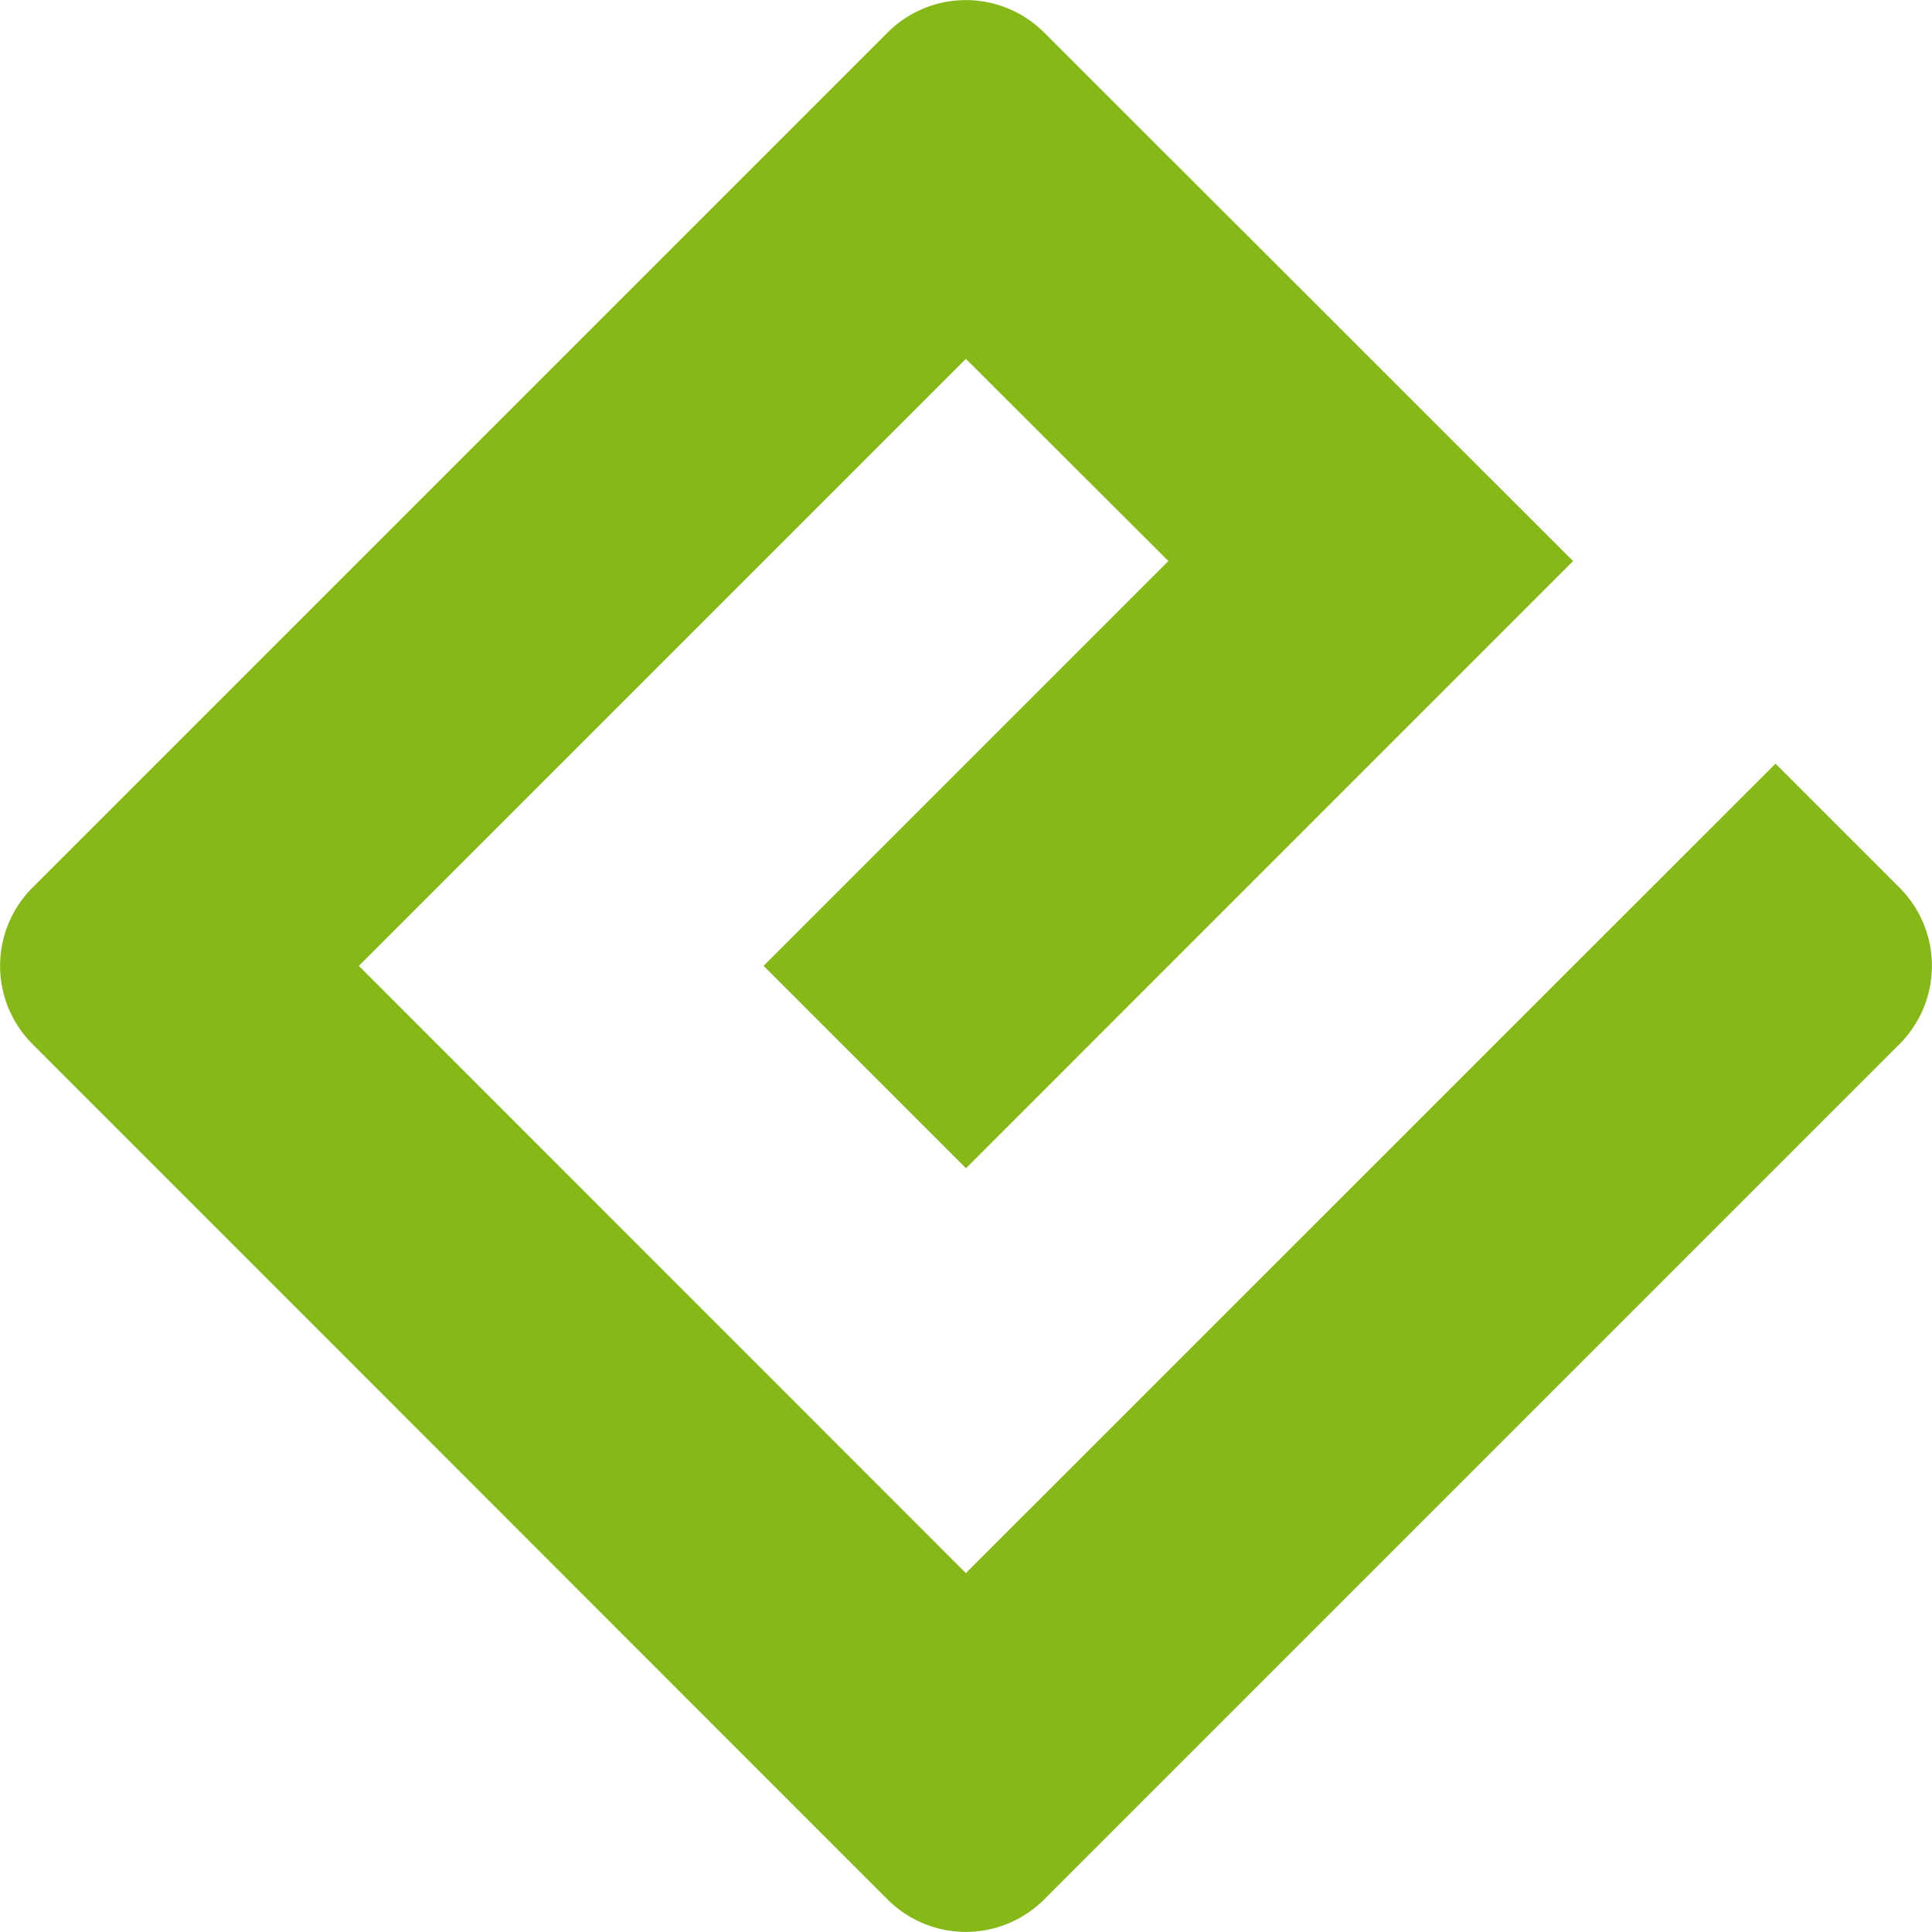 <svg xmlns="http://www.w3.org/2000/svg" viewBox="0 0 272.04 272.04"><defs><style>.cls-1{fill:#86b918;}</style></defs><title>epub-icon</title><g id="Layer_2" data-name="Layer 2"><g id="Ebene_1" data-name="Ebene 1"><path class="cls-1" d="M136,221.51,50.53,136,136,50.53,164.52,79l-57,57,28.5,28.5L221.5,79,147,4.56a15.58,15.58,0,0,0-22,0L4.56,125a15.58,15.58,0,0,0,0,22L125,267.48a15.58,15.58,0,0,0,22,0L267.48,147a15.58,15.58,0,0,0,0-22L250,107.53Z"/></g></g></svg>